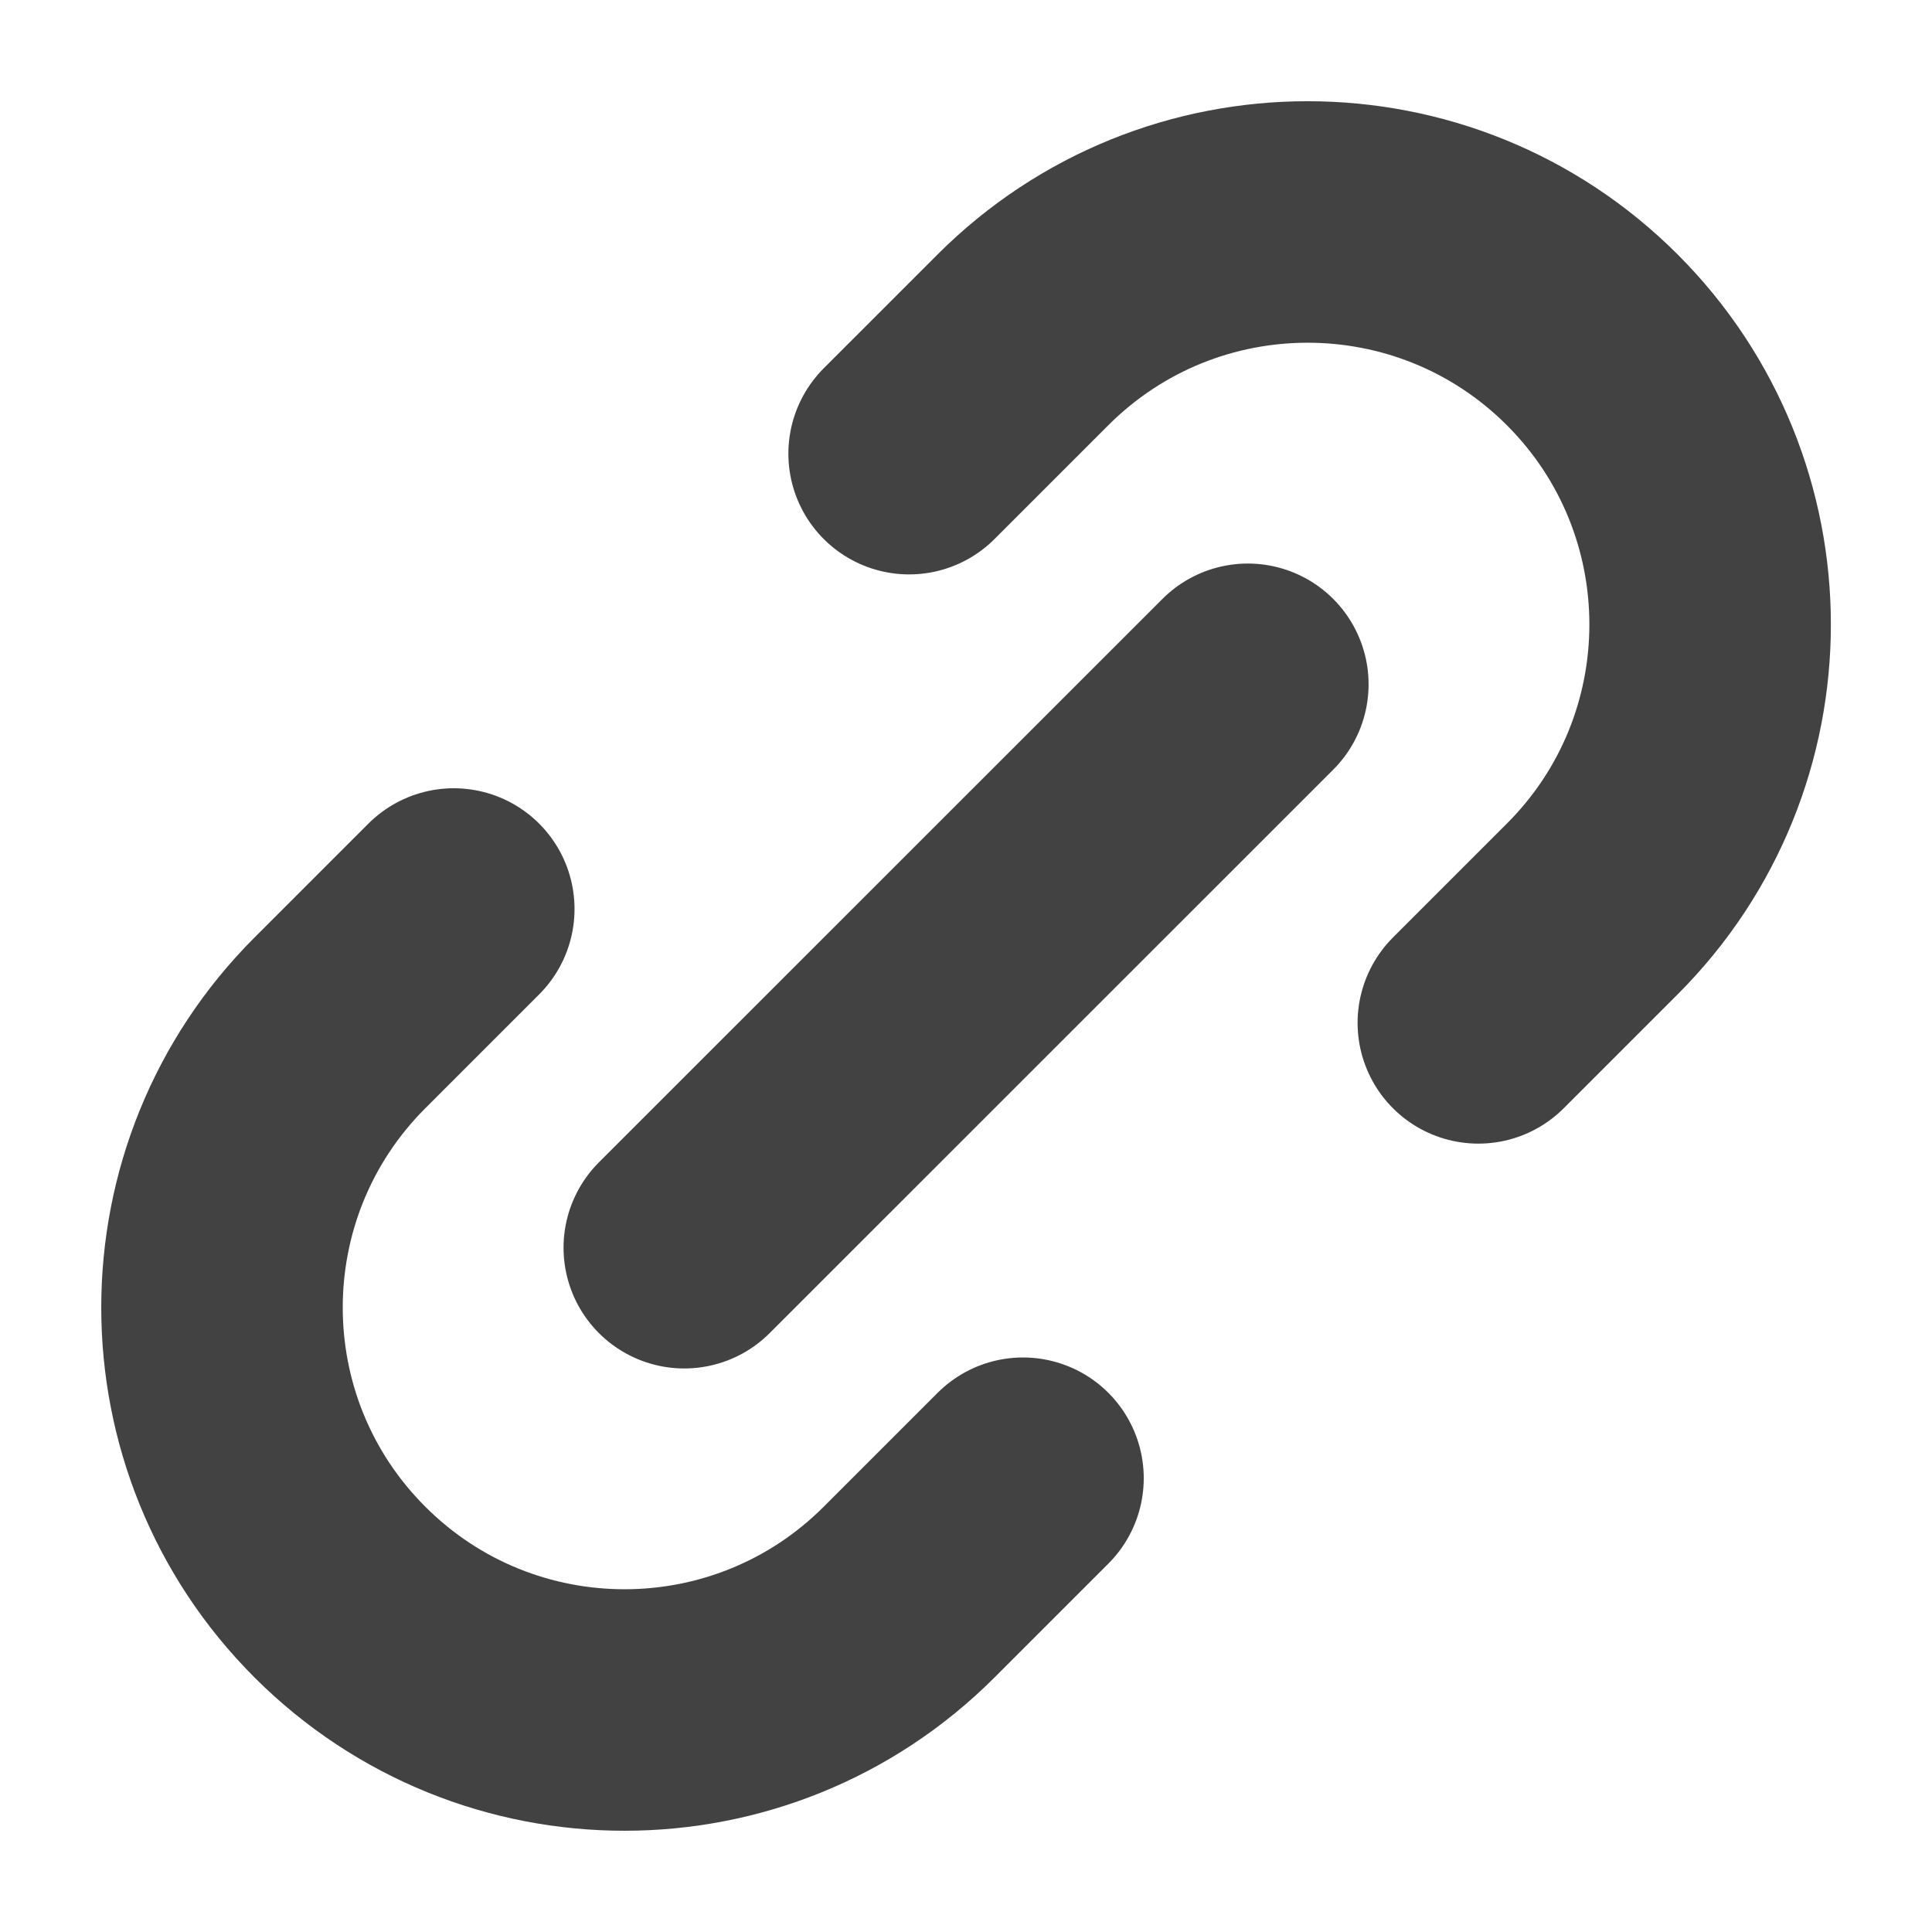 <svg xmlns="http://www.w3.org/2000/svg" width="16" height="16" viewBox="0 0 16 16" fill="none"><g clip-path="url(#clip0_22_1511)"><path d="M8.472 12.242L7.529 13.185C6.227 14.487 4.117 14.487 2.815 13.185C1.513 11.884 1.513 9.773 2.815 8.471L3.758 7.528M12.243 8.471L13.186 7.528C14.488 6.227 14.488 4.116 13.186 2.814C11.884 1.513 9.774 1.513 8.472 2.814L7.529 3.757M5.667 10.333L10.334 5.667" stroke="#424242" stroke-width="2" stroke-linecap="round" stroke-linejoin="round"></path></g><defs><clipPath id="clip0_22_1511"><rect width="16" height="16" fill="white"></rect></clipPath></defs></svg>